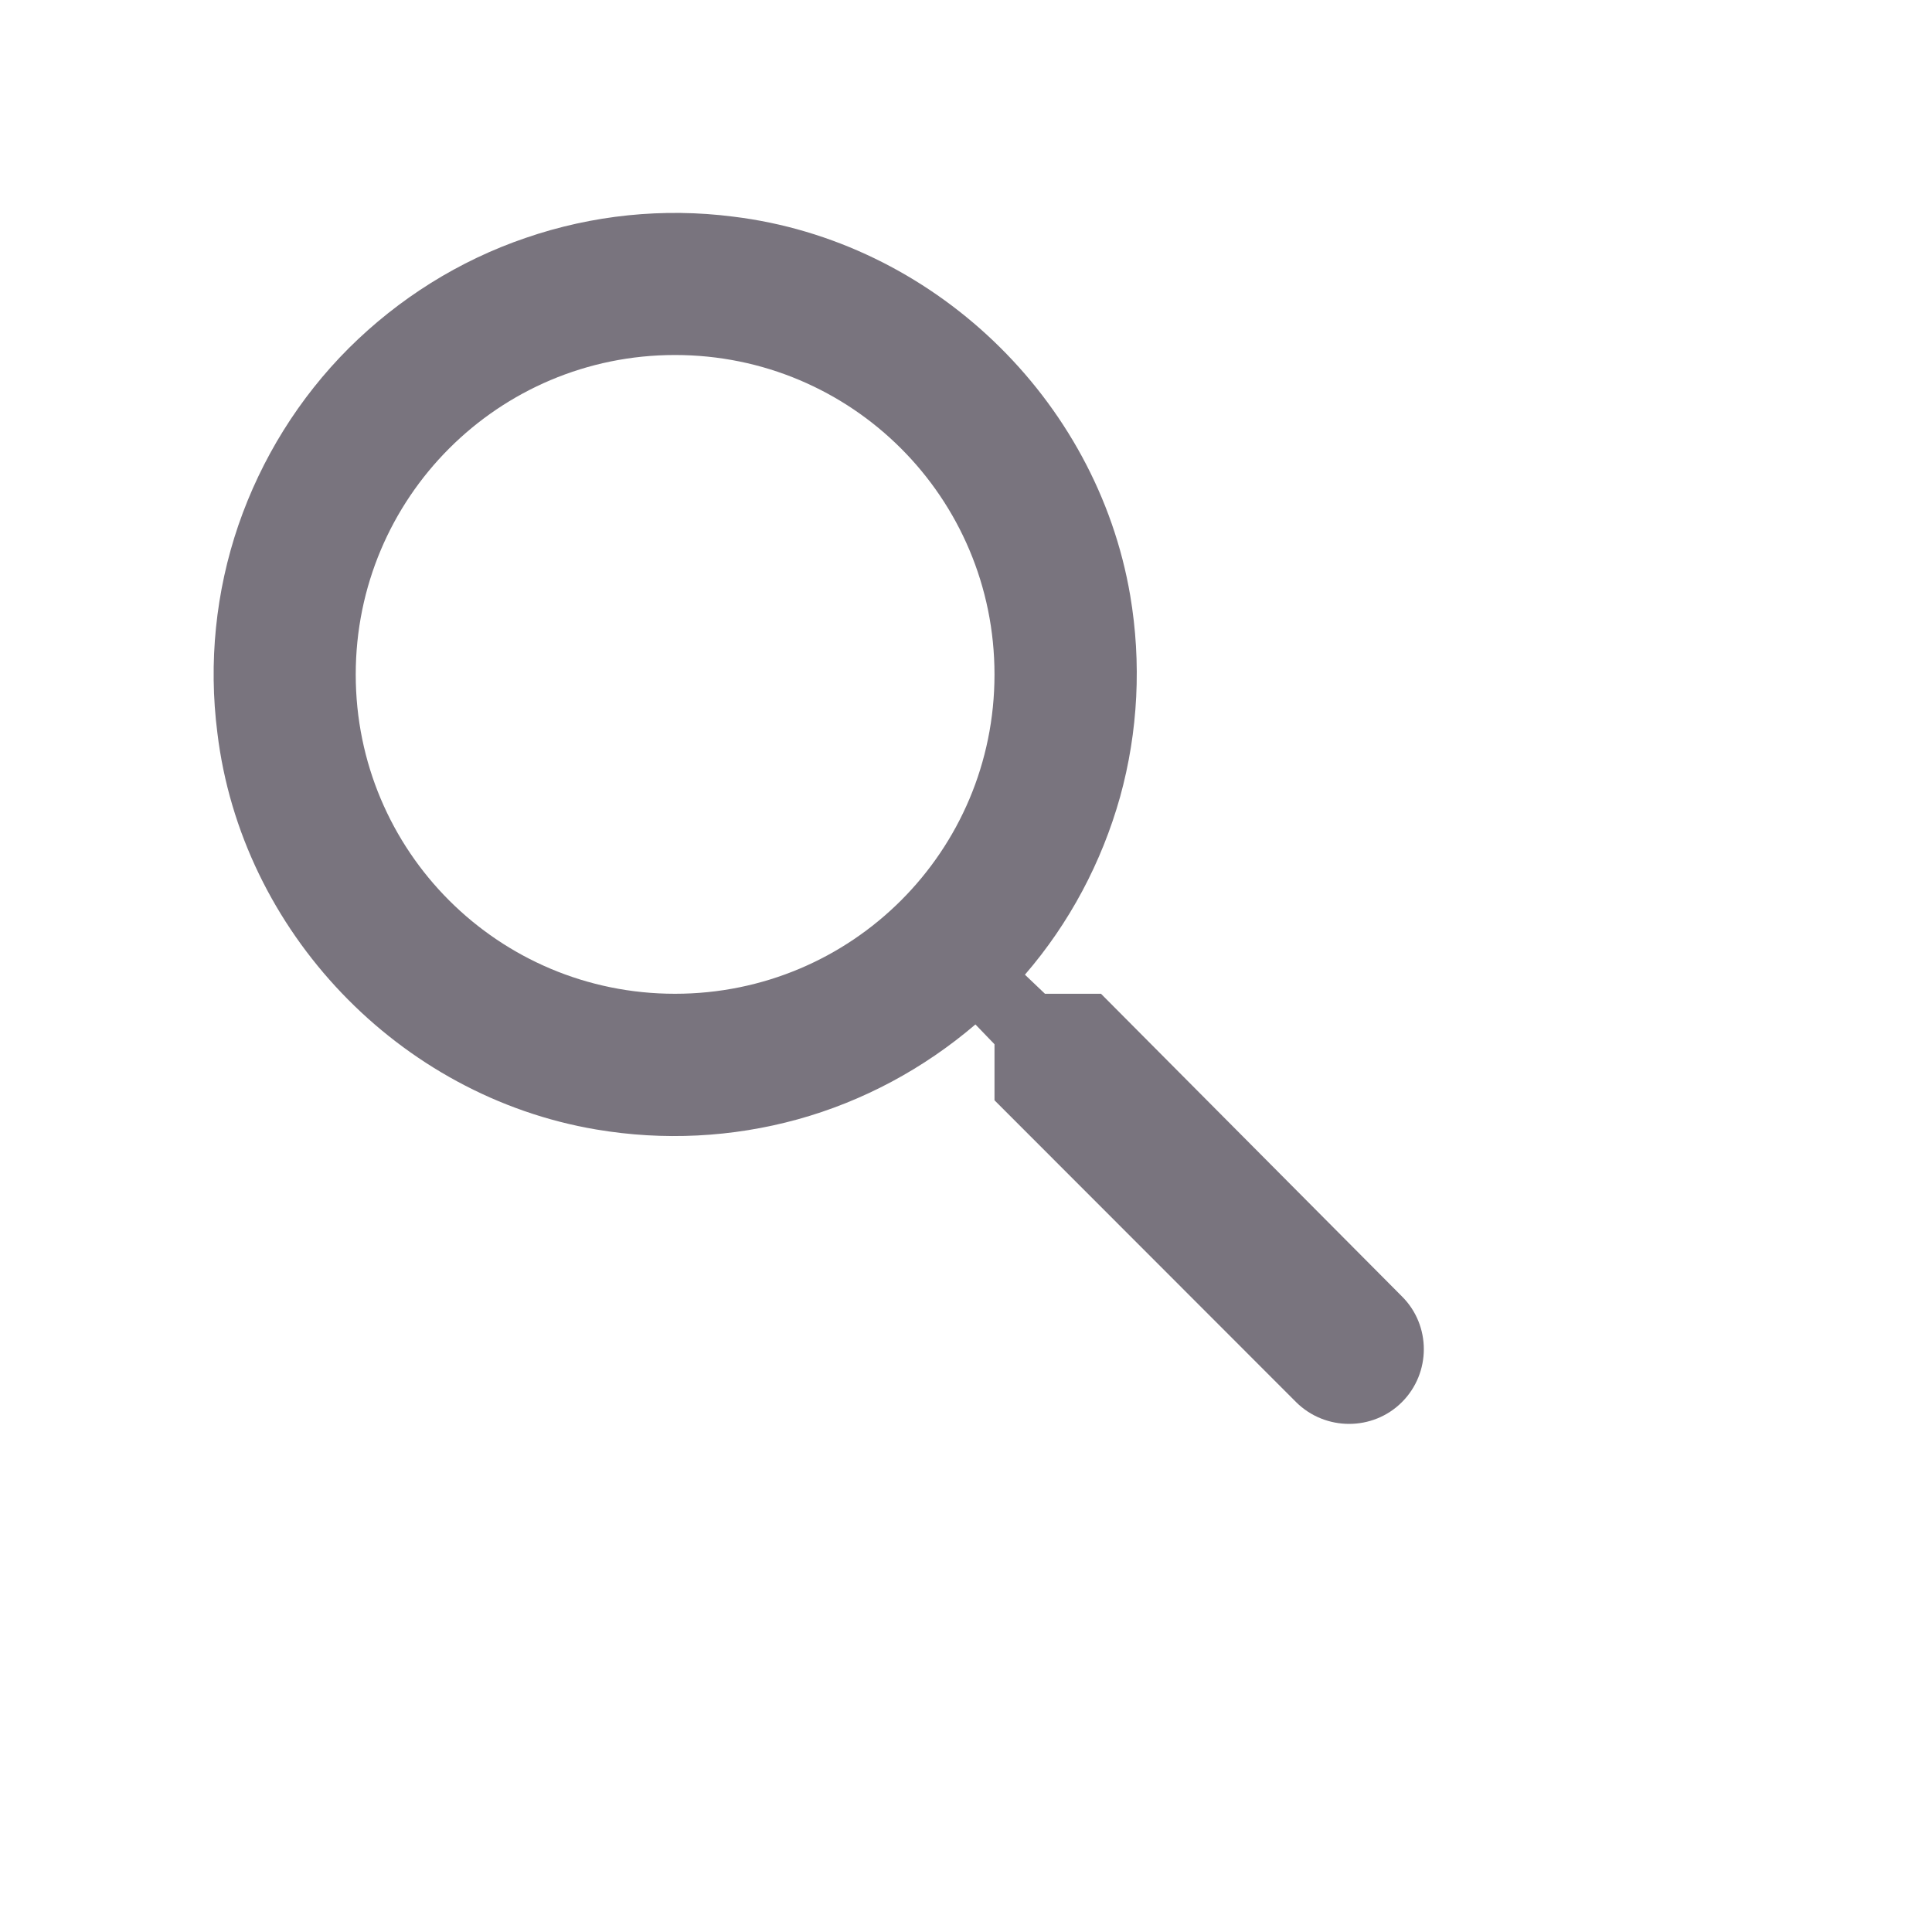 <?xml version="1.0" encoding="utf-8"?>
<svg xmlns="http://www.w3.org/2000/svg" fill="none" height="100%" overflow="visible" preserveAspectRatio="none" style="display: block;" viewBox="0 0 8 8" width="100%">
<g id="ic:round-search">
<path d="M4.559 4.115H4.327L4.244 4.036C4.428 3.823 4.562 3.571 4.638 3.3C4.713 3.029 4.727 2.744 4.68 2.466C4.541 1.649 3.859 0.997 3.036 0.897C2.747 0.86 2.453 0.89 2.177 0.985C1.901 1.079 1.651 1.236 1.444 1.442C1.238 1.648 1.082 1.899 0.987 2.175C0.893 2.45 0.863 2.744 0.9 3.034C0.999 3.857 1.652 4.539 2.469 4.677C2.747 4.724 3.031 4.71 3.303 4.635C3.574 4.56 3.825 4.425 4.039 4.242L4.118 4.324V4.556L5.367 5.806C5.488 5.926 5.685 5.926 5.805 5.806C5.926 5.685 5.926 5.488 5.805 5.368L4.559 4.115ZM2.795 4.115C2.064 4.115 1.473 3.525 1.473 2.793C1.473 2.061 2.064 1.47 2.795 1.47C3.527 1.47 4.118 2.061 4.118 2.793C4.118 3.525 3.527 4.115 2.795 4.115Z" fill="#79747E" id="Vector"/>
</g>
</svg>